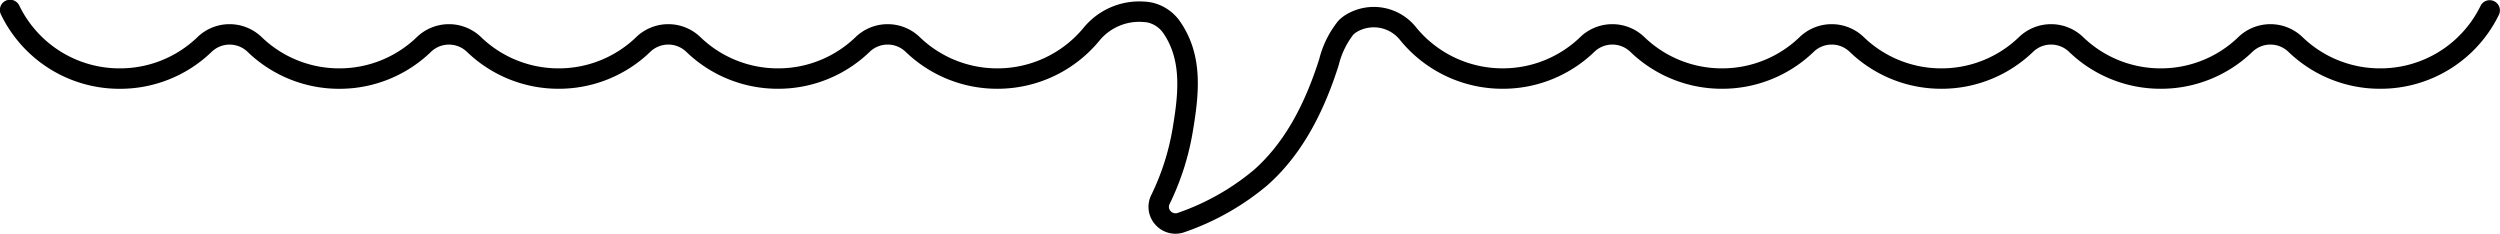 <svg xmlns="http://www.w3.org/2000/svg" width="324.964" height="30.381"><defs><clipPath id="b"><path data-name="長方形 53" fill="none" d="M0 0h324.964v30.381H0z"/></clipPath><clipPath id="a"><path d="M0 0h324.964v30.381H0z"/></clipPath></defs><g data-name="グループ 44" clip-path="url(#a)"><g data-name="グループ 43" clip-path="url(#b)"><path data-name="パス 3090" d="M152.793 30.381a3.5 3.5 0 0 1-2.586-1.147 3.455 3.455 0 0 1-.563-3.875 31.56 31.56 0 0 0 2.773-8.63c.767-4.554 1.248-8.937-1.268-12.51a3.4 3.4 0 0 0-2.029-1.308c.012 0-.123-.023-.611-.059a6.684 6.684 0 0 0-5.622 2.46 17.154 17.154 0 0 1-13.245 6.227 17.122 17.122 0 0 1-11.919-4.8 3.368 3.368 0 0 0-4.68 0 17.114 17.114 0 0 1-11.915 4.8 17.123 17.123 0 0 1-11.919-4.8 3.368 3.368 0 0 0-4.68 0 17.114 17.114 0 0 1-11.915 4.8A17.122 17.122 0 0 1 60.7 6.743a3.368 3.368 0 0 0-4.68 0 17.113 17.113 0 0 1-11.915 4.8 17.122 17.122 0 0 1-11.919-4.8 3.368 3.368 0 0 0-4.68 0 17.115 17.115 0 0 1-11.915 4.8A17.1 17.1 0 0 1 .136 1.912 1.327 1.327 0 1 1 2.517.742a14.466 14.466 0 0 0 13.069 8.144A14.471 14.471 0 0 0 25.662 4.83a6.014 6.014 0 0 1 8.357 0A14.481 14.481 0 0 0 44.1 8.886 14.471 14.471 0 0 0 54.177 4.83a6.014 6.014 0 0 1 8.357 0 14.481 14.481 0 0 0 10.081 4.056A14.472 14.472 0 0 0 82.691 4.83a6.013 6.013 0 0 1 8.357 0 14.482 14.482 0 0 0 10.081 4.056 14.471 14.471 0 0 0 10.076-4.056 6.014 6.014 0 0 1 8.357 0 14.482 14.482 0 0 0 10.081 4.056 14.51 14.51 0 0 0 11.2-5.266 9.356 9.356 0 0 1 7.869-3.414 5.992 5.992 0 0 1 1.1.144 6.066 6.066 0 0 1 3.509 2.342c3.1 4.4 2.577 9.357 1.714 14.478a34.2 34.2 0 0 1-3.006 9.355.8.8 0 0 0 .137.917.845.845 0 0 0 .943.225 31.318 31.318 0 0 0 9.864-5.565c3.588-3.167 6.314-7.711 8.336-13.894l.174-.533a12.915 12.915 0 0 1 2.449-4.936 4.944 4.944 0 0 1 1.1-.878 7.018 7.018 0 0 1 9.028 1.677 14.506 14.506 0 0 0 11.271 5.345A14.47 14.47 0 0 0 205.4 4.83a6.014 6.014 0 0 1 8.357 0 14.482 14.482 0 0 0 10.081 4.056 14.471 14.471 0 0 0 10.077-4.056 6.014 6.014 0 0 1 8.357 0 14.481 14.481 0 0 0 10.081 4.056A14.471 14.471 0 0 0 262.43 4.83a6.014 6.014 0 0 1 8.357 0 14.481 14.481 0 0 0 10.081 4.056 14.471 14.471 0 0 0 10.076-4.056 6.013 6.013 0 0 1 8.357 0 14.482 14.482 0 0 0 10.081 4.056A14.462 14.462 0 0 0 322.446.742a1.327 1.327 0 0 1 2.382 1.169 17.1 17.1 0 0 1-15.446 9.628 17.123 17.123 0 0 1-11.919-4.8 3.368 3.368 0 0 0-4.68 0 17.113 17.113 0 0 1-11.915 4.8 17.122 17.122 0 0 1-11.919-4.8 3.368 3.368 0 0 0-4.68 0 17.115 17.115 0 0 1-11.915 4.8 17.122 17.122 0 0 1-11.919-4.8 3.368 3.368 0 0 0-4.68 0 17.113 17.113 0 0 1-11.915 4.8 17.123 17.123 0 0 1-11.919-4.8 3.368 3.368 0 0 0-4.68 0 17.113 17.113 0 0 1-11.915 4.8A17.149 17.149 0 0 1 182 5.22a4.358 4.358 0 0 0-5.593-1.092 2.333 2.333 0 0 0-.516.4 10.624 10.624 0 0 0-1.886 3.967l-.177.543c-2.172 6.641-5.15 11.567-9.1 15.055a33.8 33.8 0 0 1-10.668 6.052 3.521 3.521 0 0 1-1.267.237"/></g></g></svg>